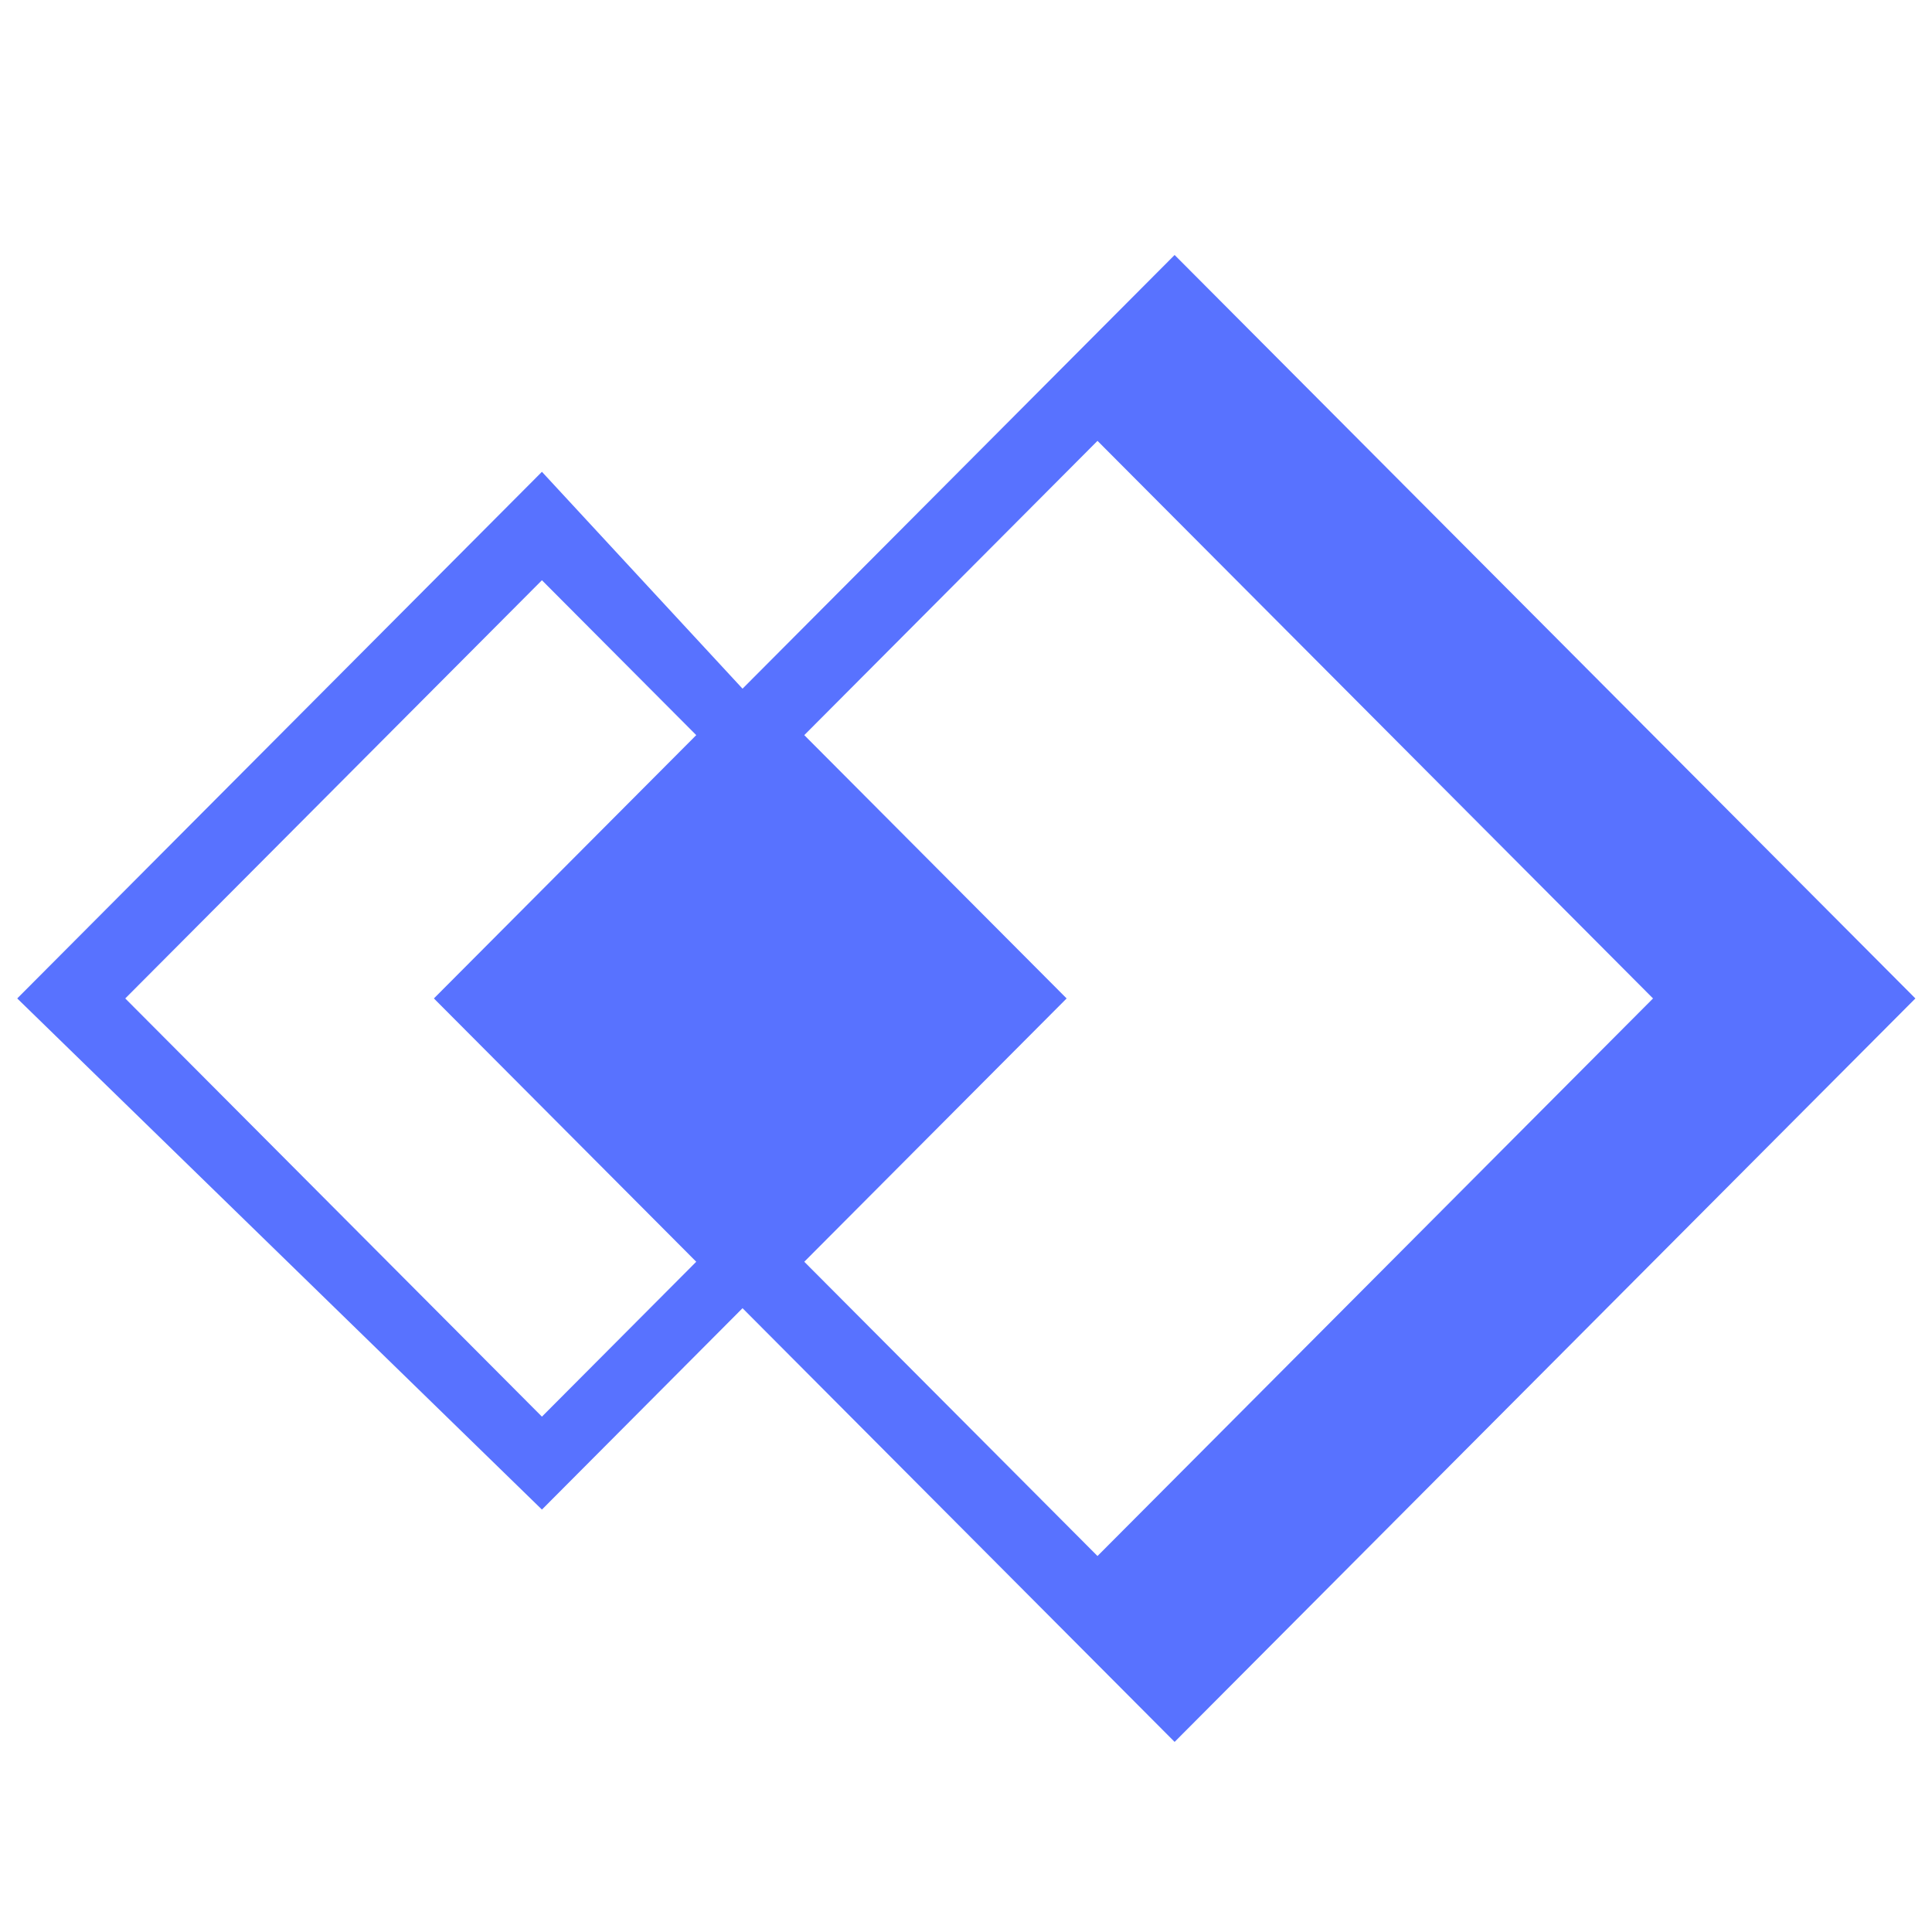 <svg width="48" height="48" viewBox="0 0 48 48" fill="none" xmlns="http://www.w3.org/2000/svg">
<path fill-rule="evenodd" clip-rule="evenodd" d="M13.464 11.722L0.428 24.806L13.464 37.505L18.448 32.502L29.183 43.277L47.587 24.806L29.183 6.335L18.448 17.11L13.464 11.722ZM13.464 14.416L17.298 18.264L10.78 24.806L17.298 31.348L13.464 35.196L3.112 24.806L13.464 14.416ZM27.267 10.953L19.982 18.264L26.5 24.806L19.982 31.348L27.267 38.659L41.069 24.806L27.267 10.953Z" fill="#5872FF"/>
</svg>
